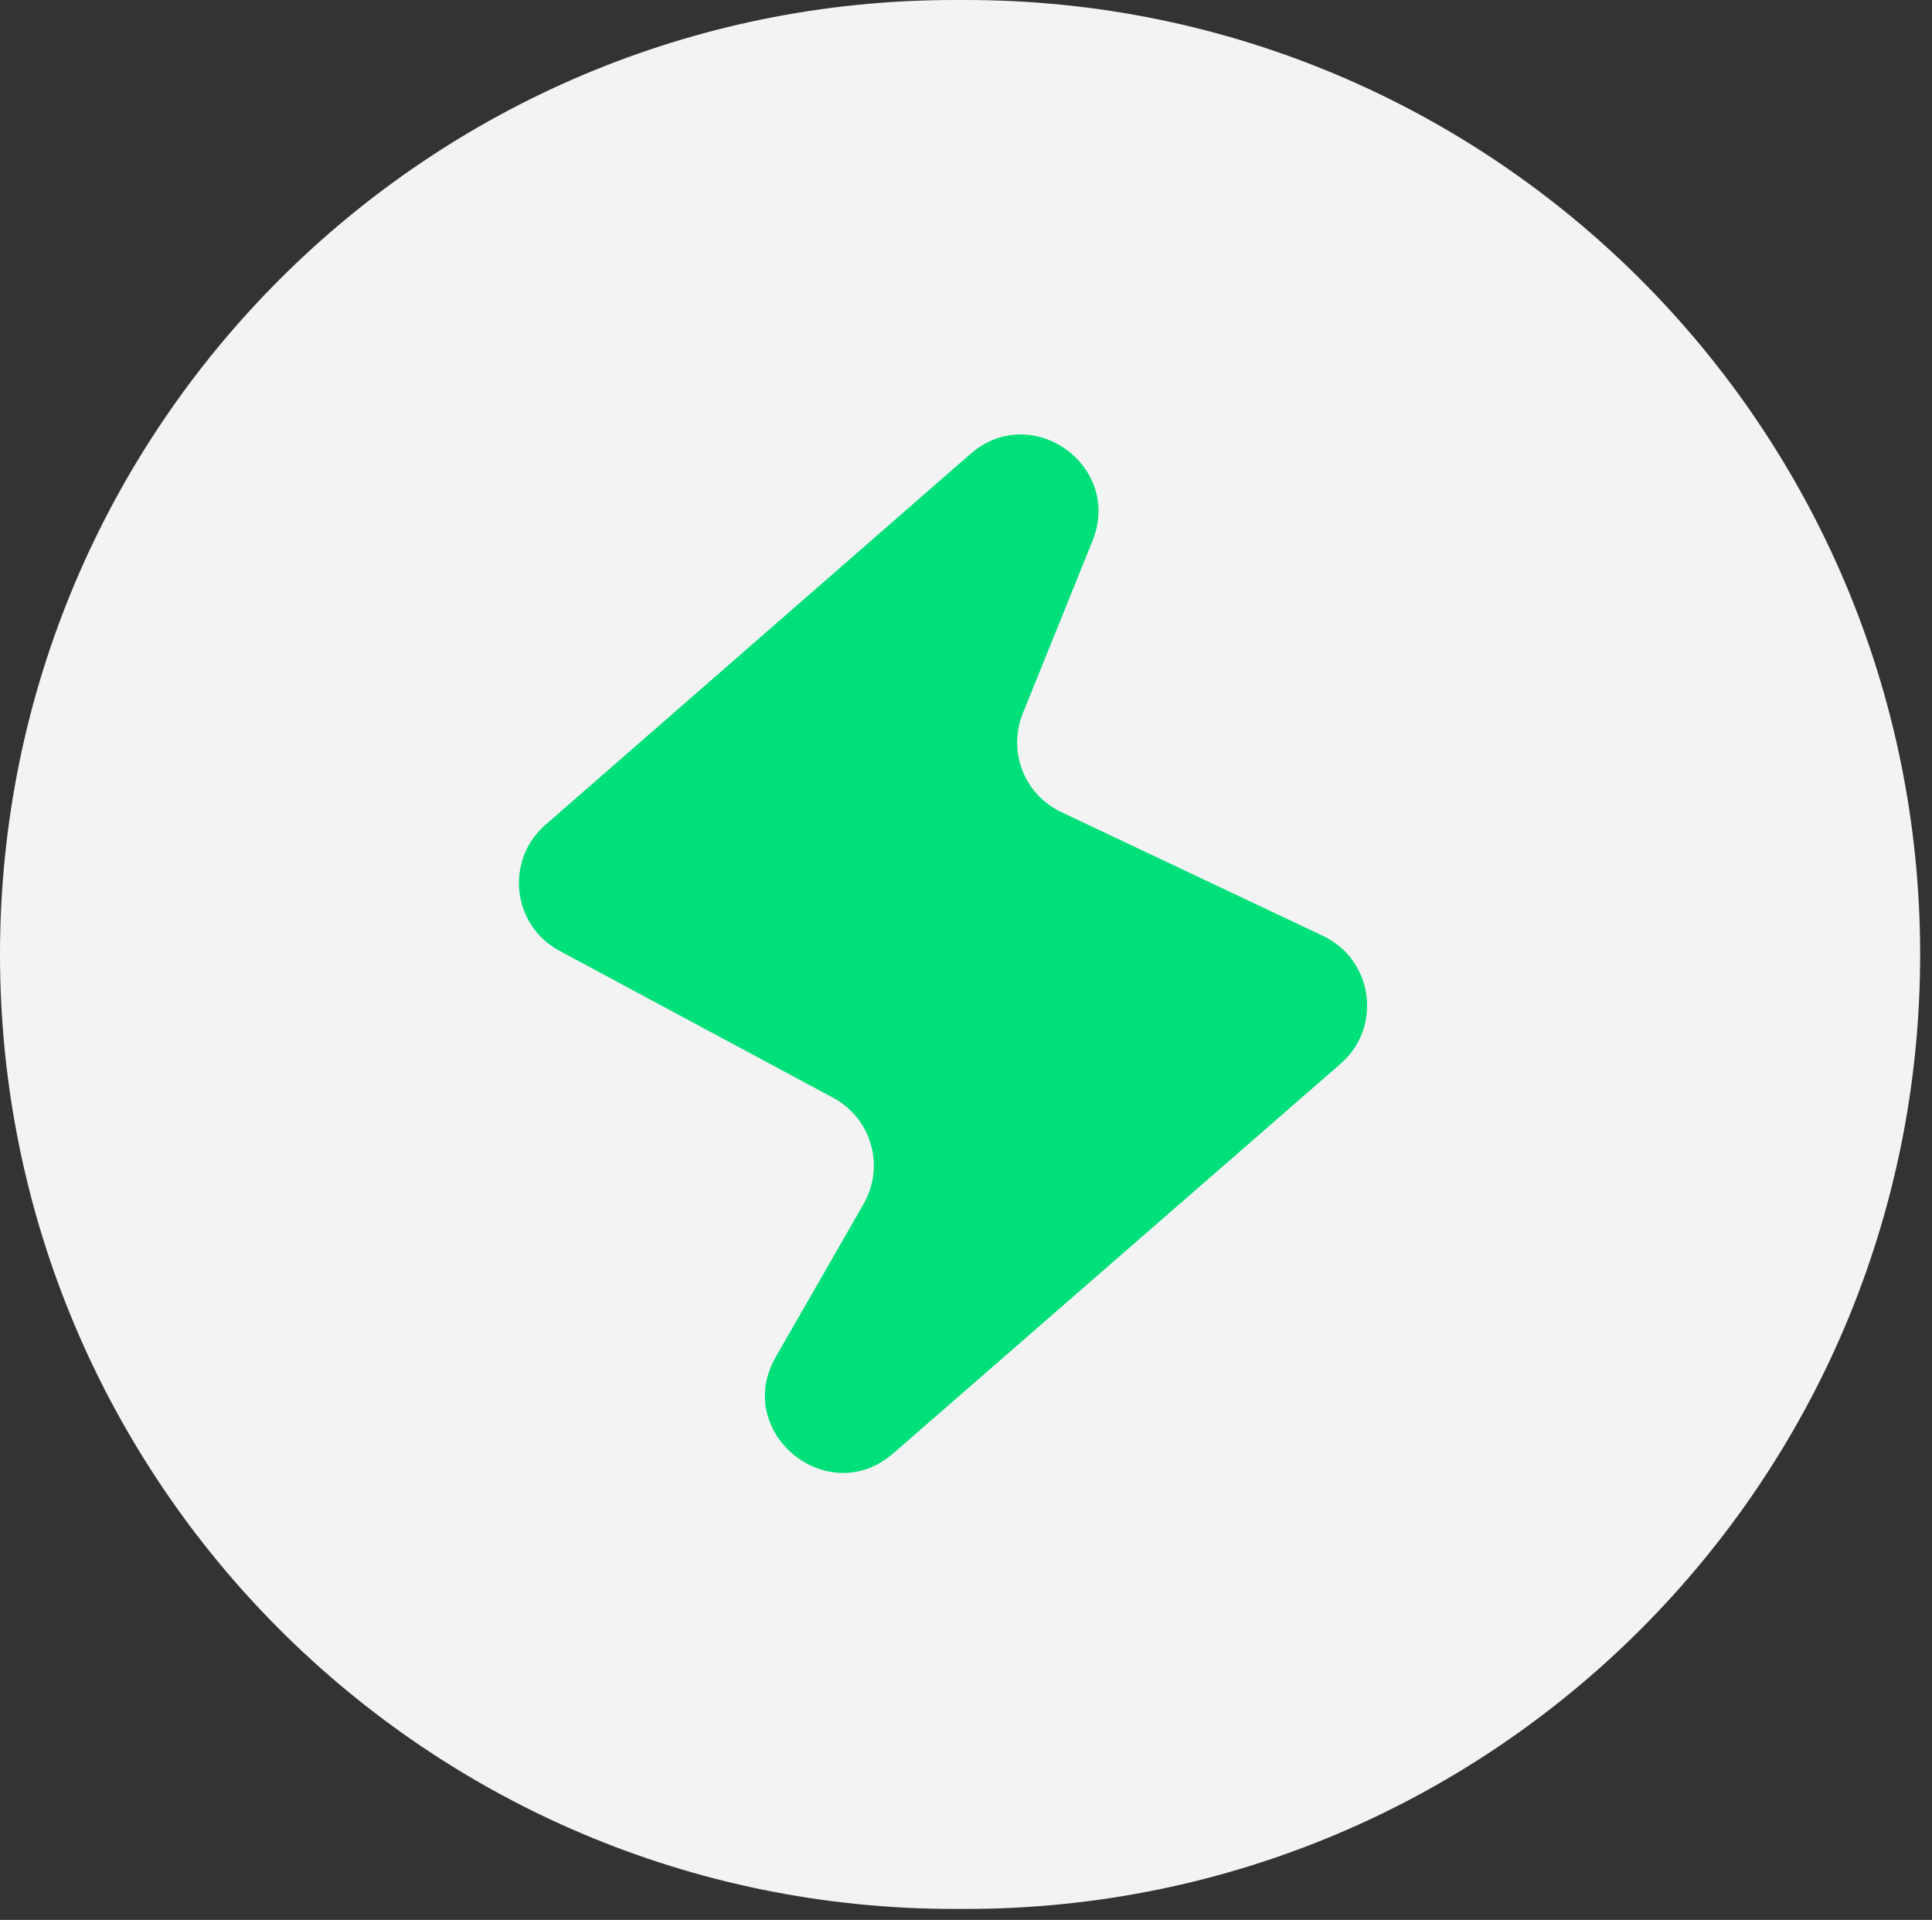 <svg width="155" height="154" viewBox="0 0 155 154" fill="none" xmlns="http://www.w3.org/2000/svg">
<rect x="0" y="0" width="155" height="154" fill="#333333" stroke="none"/>
<path d="M77.49 0H76.56C34.277 0 -6.10352e-05 34.277 -6.10352e-05 76.56C-6.10352e-05 118.843 34.277 153.12 76.56 153.12H77.49C119.773 153.12 154.05 118.843 154.05 76.56C154.05 34.277 119.773 0 77.49 0Z" fill="#F3F3F4"/>
<path d="M77.86 36.41L43.75 66.17C40.5 69.01 41.08 74.23 44.89 76.27L66.85 88.06C69.92 89.71 71.02 93.56 69.28 96.58L62.24 108.84C58.77 114.88 66.4 121.15 71.66 116.58L107.56 85.32C110.92 82.39 110.17 76.98 106.14 75.07L85.14 65.14C82.18 63.74 80.83 60.28 82.05 57.24L87.65 43.38C90.08 37.35 82.76 32.14 77.86 36.41Z" fill="#00E07A"/>
</svg>
